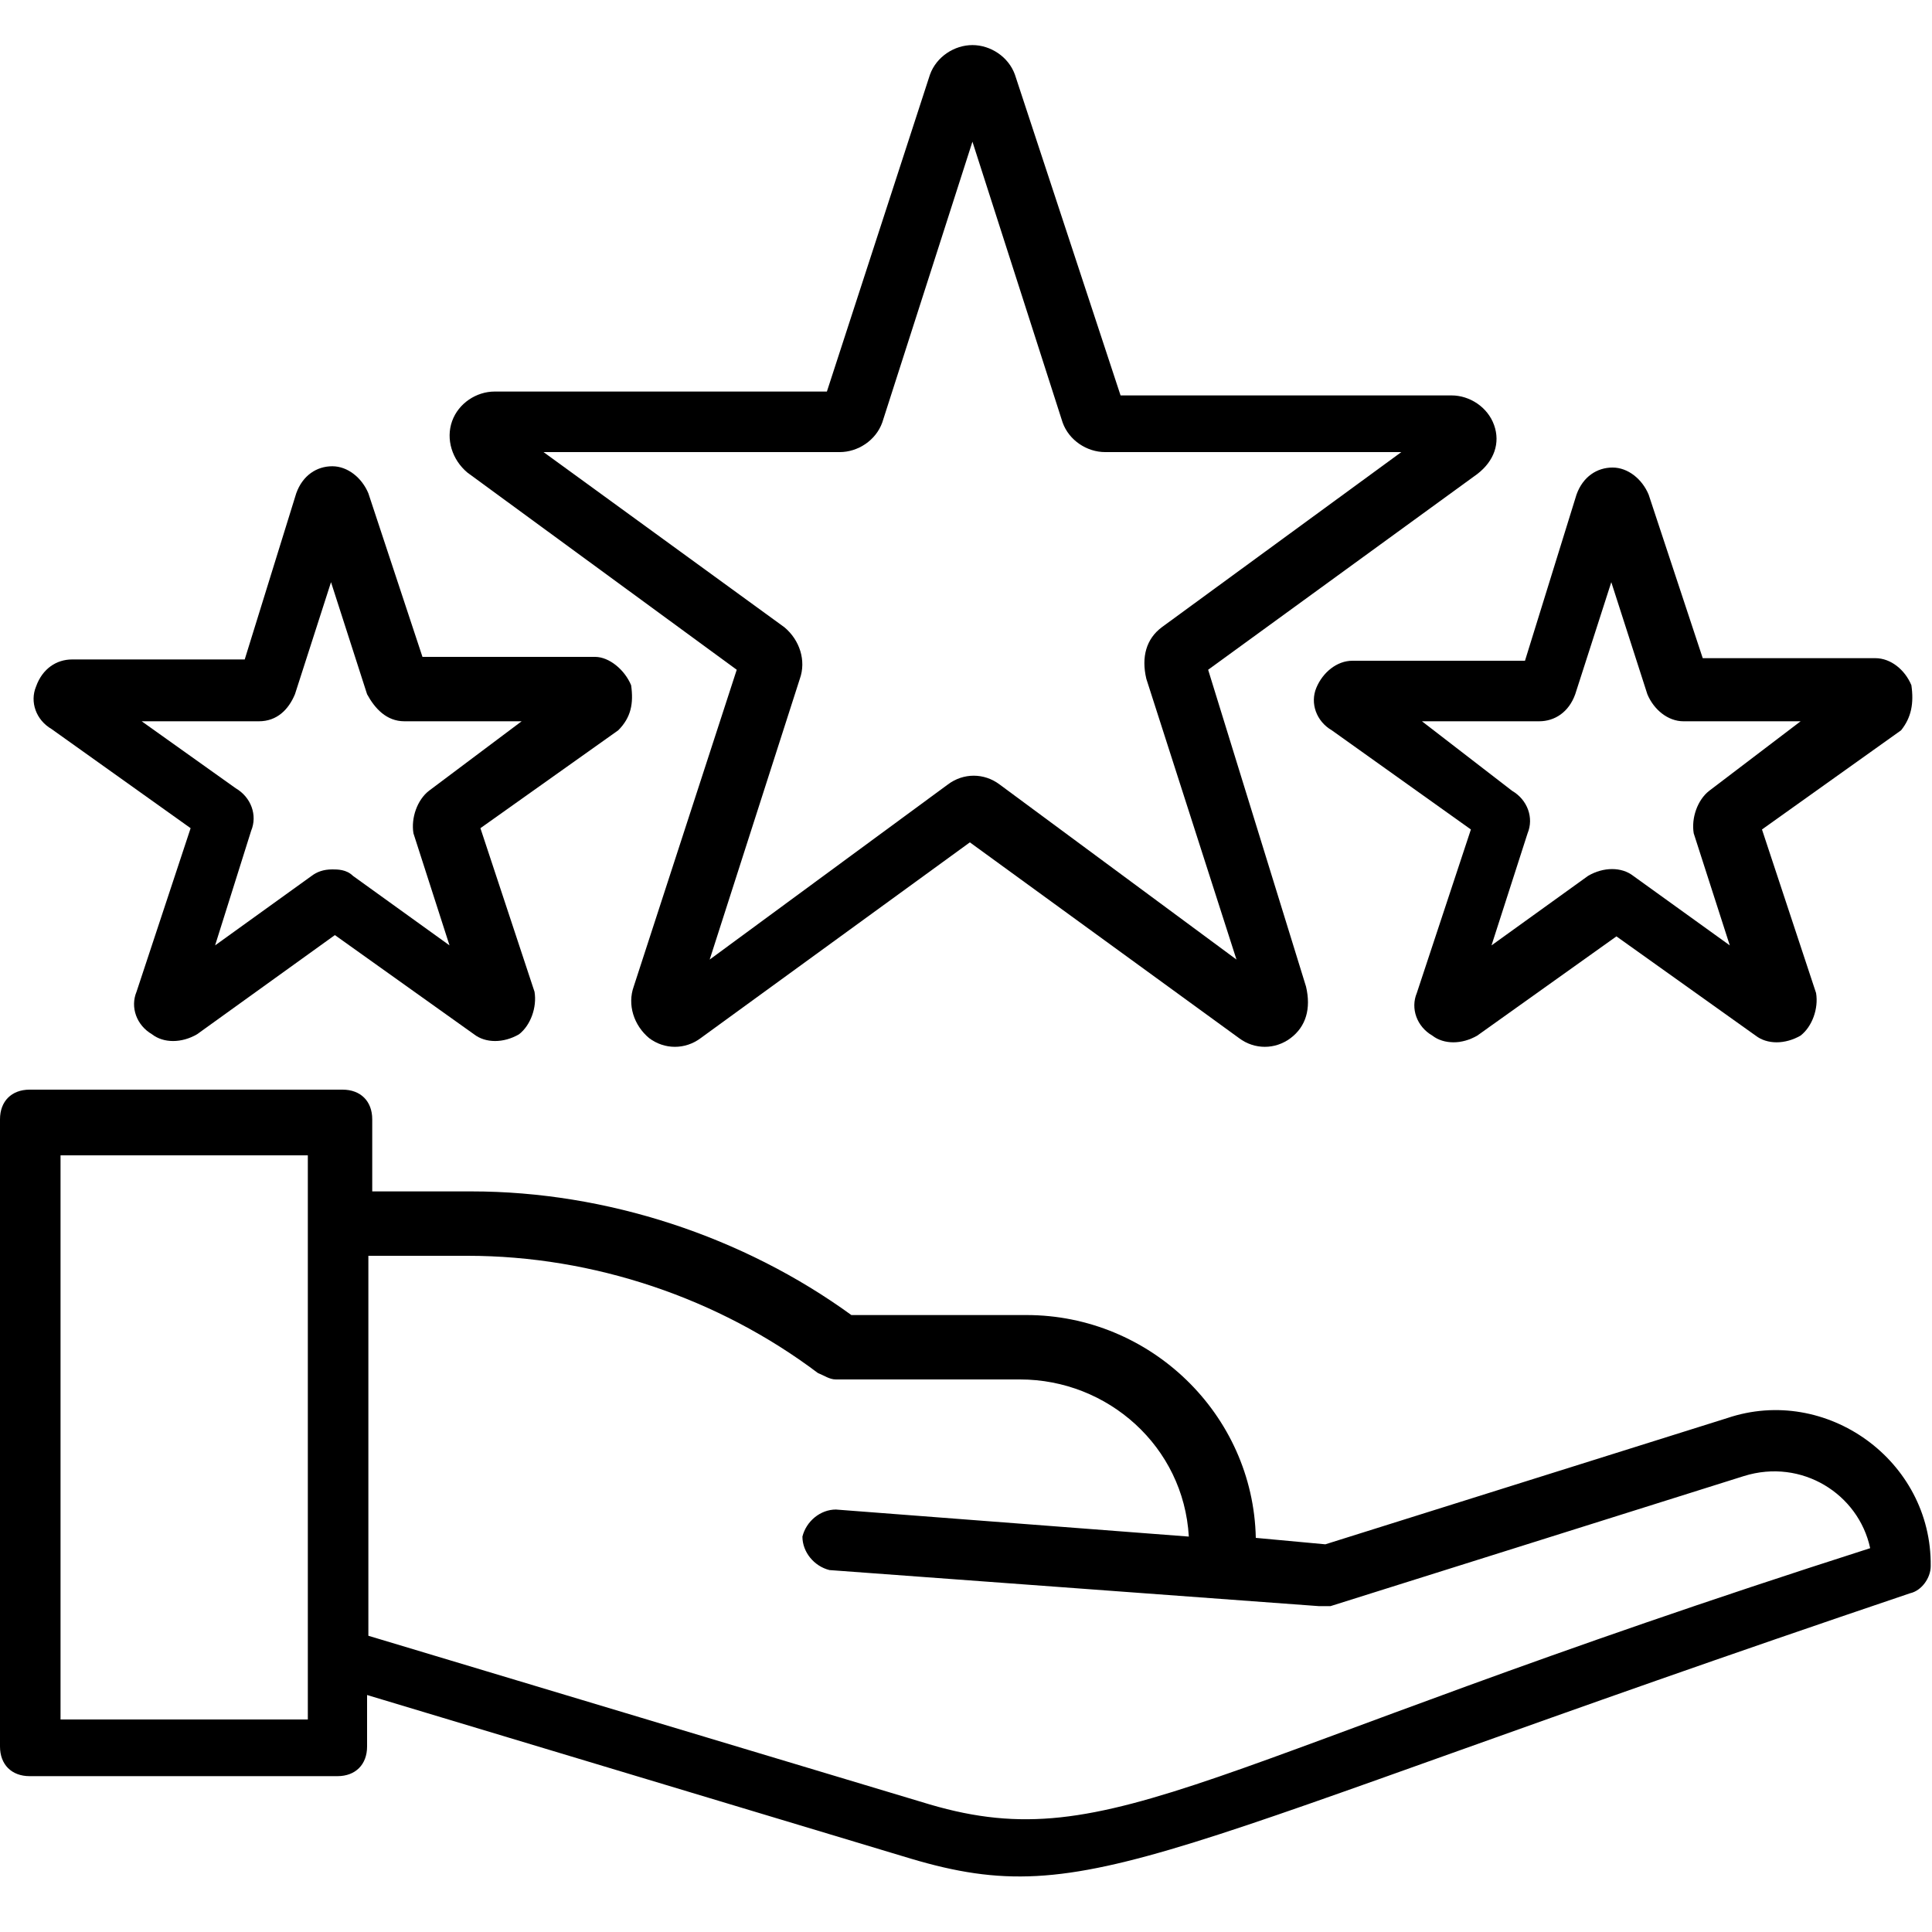 <?xml version="1.0" encoding="UTF-8"?>
<!-- Generator: Adobe Illustrator 27.1.0, SVG Export Plug-In . SVG Version: 6.00 Build 0)  -->
<svg xmlns="http://www.w3.org/2000/svg" xmlns:xlink="http://www.w3.org/1999/xlink" version="1.1" id="Layer_1" x="0px" y="0px" viewBox="0 0 150 150" style="enable-background:new 0 0 150 150;" xml:space="preserve">
<g>
	<path d="M134.1,110.1l-31.2,9.8l-5.4-0.5c-0.2-9.6-8.2-17.3-17.8-17.3H66.1c-8.4-6.1-19-9.6-29.5-9.6h-7.7v-5.6   c0-1.4-0.9-2.3-2.3-2.3H2.3c-1.4,0-2.3,0.9-2.3,2.3v48.7c0,1.4,0.9,2.3,2.3,2.3h23.9c1.4,0,2.3-0.9,2.3-2.3v-4l42.2,12.7   c14.1,4.2,18.7-0.7,77.6-20.6c0.9-0.2,1.6-1.2,1.6-2.1C150,113.4,141.8,107.5,134.1,110.1L134.1,110.1z M23.9,133.5H4.7V89.7h19.2   V133.5z M72.2,140.1L28.6,127V97.5h7.7c9.8,0,19.5,3.3,27.2,9.1c0.5,0.2,0.9,0.5,1.4,0.5h14.3c6.8,0,12.7,5.2,13.1,12.2l-27.4-2.1   c-1.2,0-2.3,0.9-2.6,2.1c0,1.2,0.9,2.3,2.1,2.6l38,2.8h0.9l32.1-10.1c4.5-1.4,8.9,1.4,9.8,5.6C93.3,136.8,86.5,144.3,72.2,140.1   L72.2,140.1z"></path>
	<path d="M116,33c-0.5-1.4-1.9-2.3-3.3-2.3H87L78.8,5.8c-0.5-1.4-1.9-2.3-3.3-2.3c-1.4,0-2.8,0.9-3.3,2.3l-8,24.6H38.4   c-1.4,0-2.8,0.9-3.3,2.3s0,3,1.2,4L57.2,52l-8,24.6c-0.5,1.4,0,3,1.2,4c1.2,0.9,2.8,0.9,4,0l20.9-15.2l20.9,15.2   c1.2,0.9,2.8,0.9,4,0c1.2-0.9,1.6-2.3,1.2-4L93.8,52l20.9-15.2C116,35.8,116.5,34.4,116,33z M90.2,48.7c-1.2,0.9-1.6,2.3-1.2,4   l7,21.8L77.6,60.9c-1.2-0.9-2.8-0.9-4,0L55.1,74.5l7-21.8c0.5-1.4,0-3-1.2-4L42.2,35.1h23c1.4,0,2.8-0.9,3.3-2.3l7-21.8l7,21.8   c0.5,1.4,1.9,2.3,3.3,2.3h23L90.2,48.7z"></path>
	<path d="M148.4,53.2c-0.5-1.2-1.6-2.1-2.8-2.1h-13.4L128,38.4c-0.5-1.2-1.6-2.1-2.8-2.1s-2.3,0.7-2.8,2.1l-4,12.9H105   c-1.2,0-2.3,0.9-2.8,2.1s0,2.6,1.2,3.3l10.8,7.7l-4.2,12.7c-0.5,1.2,0,2.6,1.2,3.3c0.9,0.7,2.3,0.7,3.5,0l10.8-7.7l10.8,7.7   c0.9,0.7,2.3,0.7,3.5,0c0.9-0.7,1.4-2.1,1.2-3.3l-4.2-12.7l10.8-7.7C148.4,55.7,148.6,54.6,148.4,53.2L148.4,53.2z M132.7,61.4   c-0.9,0.7-1.4,2.1-1.2,3.3l2.8,8.7l-7.5-5.4c-0.9-0.7-2.3-0.7-3.5,0l-7.5,5.4l2.8-8.7c0.5-1.2,0-2.6-1.2-3.3l-7-5.4h9.1   c1.2,0,2.3-0.7,2.8-2.1l2.8-8.7l2.8,8.7c0.5,1.2,1.6,2.1,2.8,2.1h9.1L132.7,61.4z"></path>
	<path d="M49,53.2C48.5,52,47.3,51,46.2,51H32.8l-4.2-12.7c-0.5-1.2-1.6-2.1-2.8-2.1c-1.2,0-2.3,0.7-2.8,2.1l-4,12.9H5.6   c-1.2,0-2.3,0.7-2.8,2.1c-0.5,1.2,0,2.6,1.2,3.3l10.8,7.7l-4.2,12.7c-0.5,1.2,0,2.6,1.2,3.3c0.9,0.7,2.3,0.7,3.5,0L26,72.6   l10.8,7.7c0.9,0.7,2.3,0.7,3.5,0c0.9-0.7,1.4-2.1,1.2-3.3l-4.2-12.7L48,56.7C49,55.7,49.2,54.6,49,53.2L49,53.2z M33.3,61.4   c-0.9,0.7-1.4,2.1-1.2,3.3l2.8,8.7l-7.5-5.4c-0.5-0.5-1.2-0.5-1.6-0.5c-0.7,0-1.2,0.2-1.6,0.5l-7.5,5.4l2.8-8.9   c0.5-1.2,0-2.6-1.2-3.3L11,56h9.1c1.4,0,2.3-0.9,2.8-2.1l2.8-8.7l2.8,8.7C29.1,55,30,56,31.4,56h9.1L33.3,61.4z"></path>
</g>
</svg>
